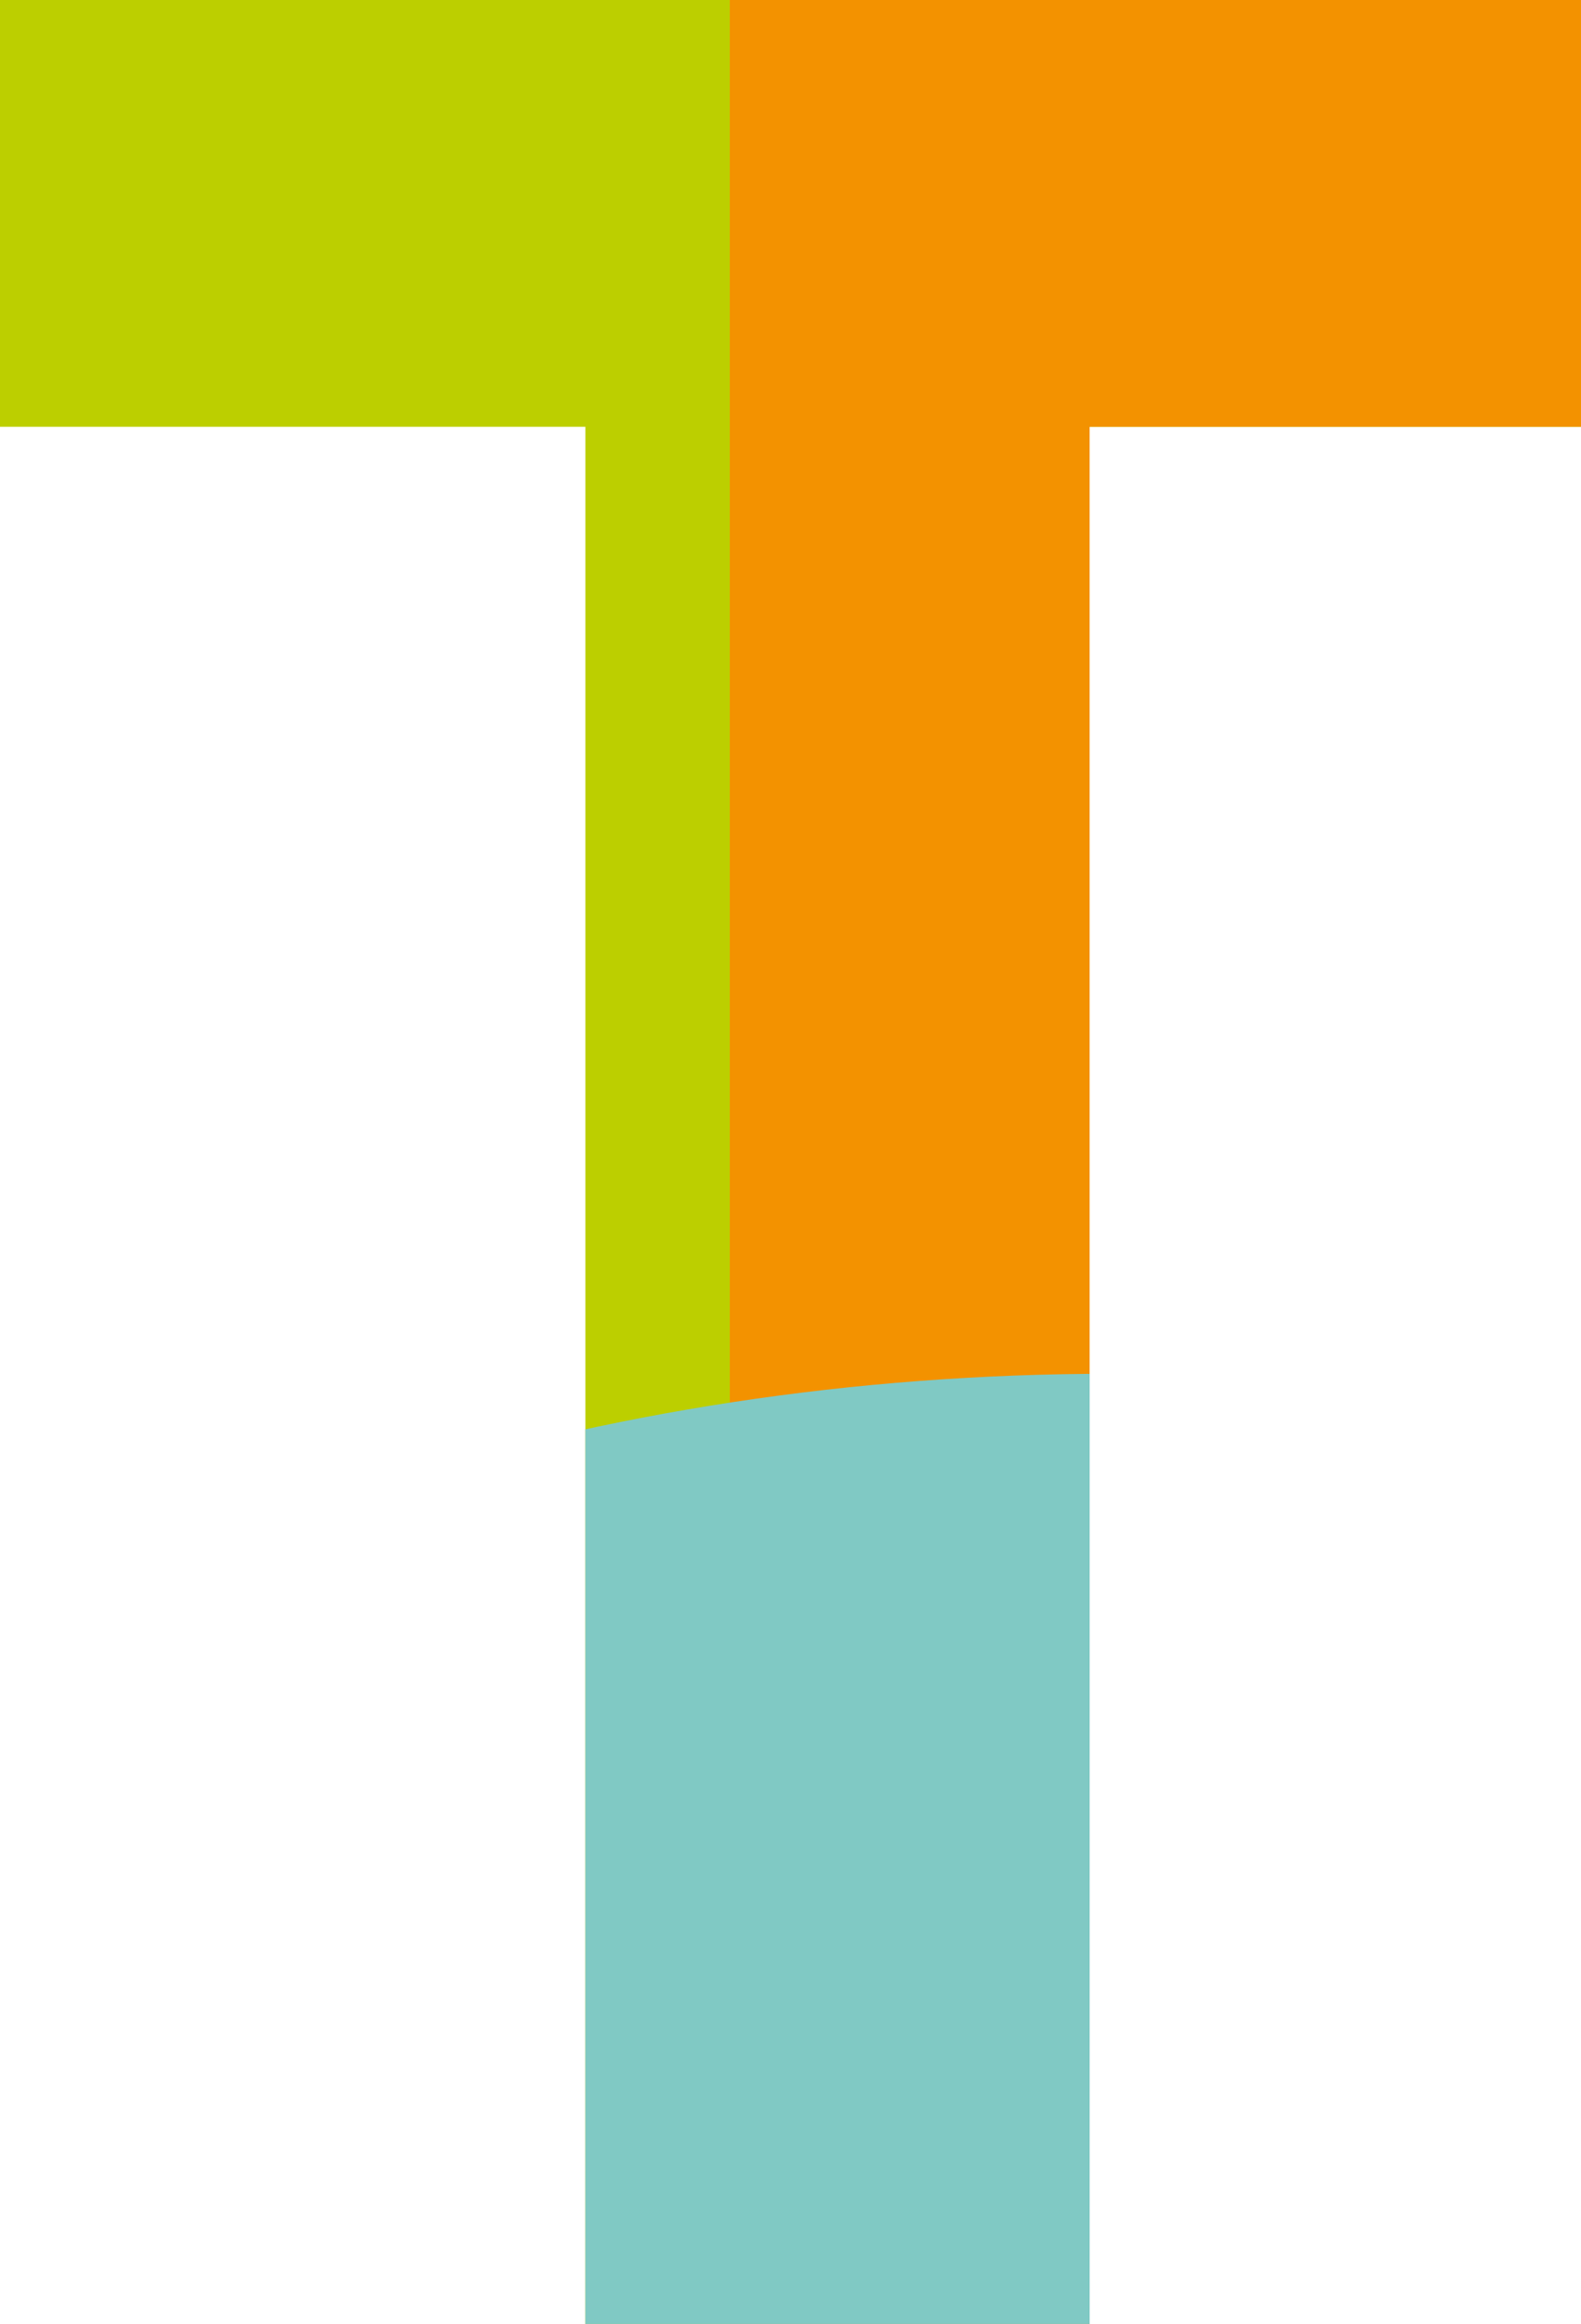<?xml version="1.0" encoding="utf-8"?>
<!-- Generator: Adobe Illustrator 15.0.0, SVG Export Plug-In . SVG Version: 6.00 Build 0)  -->
<!DOCTYPE svg PUBLIC "-//W3C//DTD SVG 1.1//EN" "http://www.w3.org/Graphics/SVG/1.1/DTD/svg11.dtd">
<svg version="1.1" id="Ebene_1" xmlns="http://www.w3.org/2000/svg" xmlns:xlink="http://www.w3.org/1999/xlink" x="0px" y="0px"
	 width="49.648px" height="72.961px" viewBox="0 0 49.648 72.961" enable-background="new 0 0 49.648 72.961" xml:space="preserve">
<g>
	<polygon fill="#BCCF00" points="0,0 0,13.398 18.383,13.398 18.383,72.961 34.217,72.961 34.217,13.398 49.648,13.398 49.648,0 	
		"/>
	<polygon fill="#F39200" points="22.918,0 22.918,72.961 34.217,72.961 34.217,13.398 49.648,13.398 49.648,0 	"/>
	<g>
		<defs>
			<polygon id="SVGID_1_" points="0,0 0,13.398 18.382,13.398 18.382,72.961 34.218,72.961 34.218,13.398 49.648,13.398 49.648,0 
							"/>
		</defs>
		<clipPath id="SVGID_2_">
			<use xlink:href="#SVGID_1_"  overflow="visible"/>
		</clipPath>
		<path clip-path="url(#SVGID_2_)" fill="#80C9C4" d="M93.669,86.845c0,24.143-26.321,43.715-58.791,43.715
			c-32.47,0-58.792-19.572-58.792-43.715c0-24.144,26.321-43.715,58.792-43.715C67.348,43.13,93.669,62.701,93.669,86.845"/>
	</g>
</g>
</svg>
